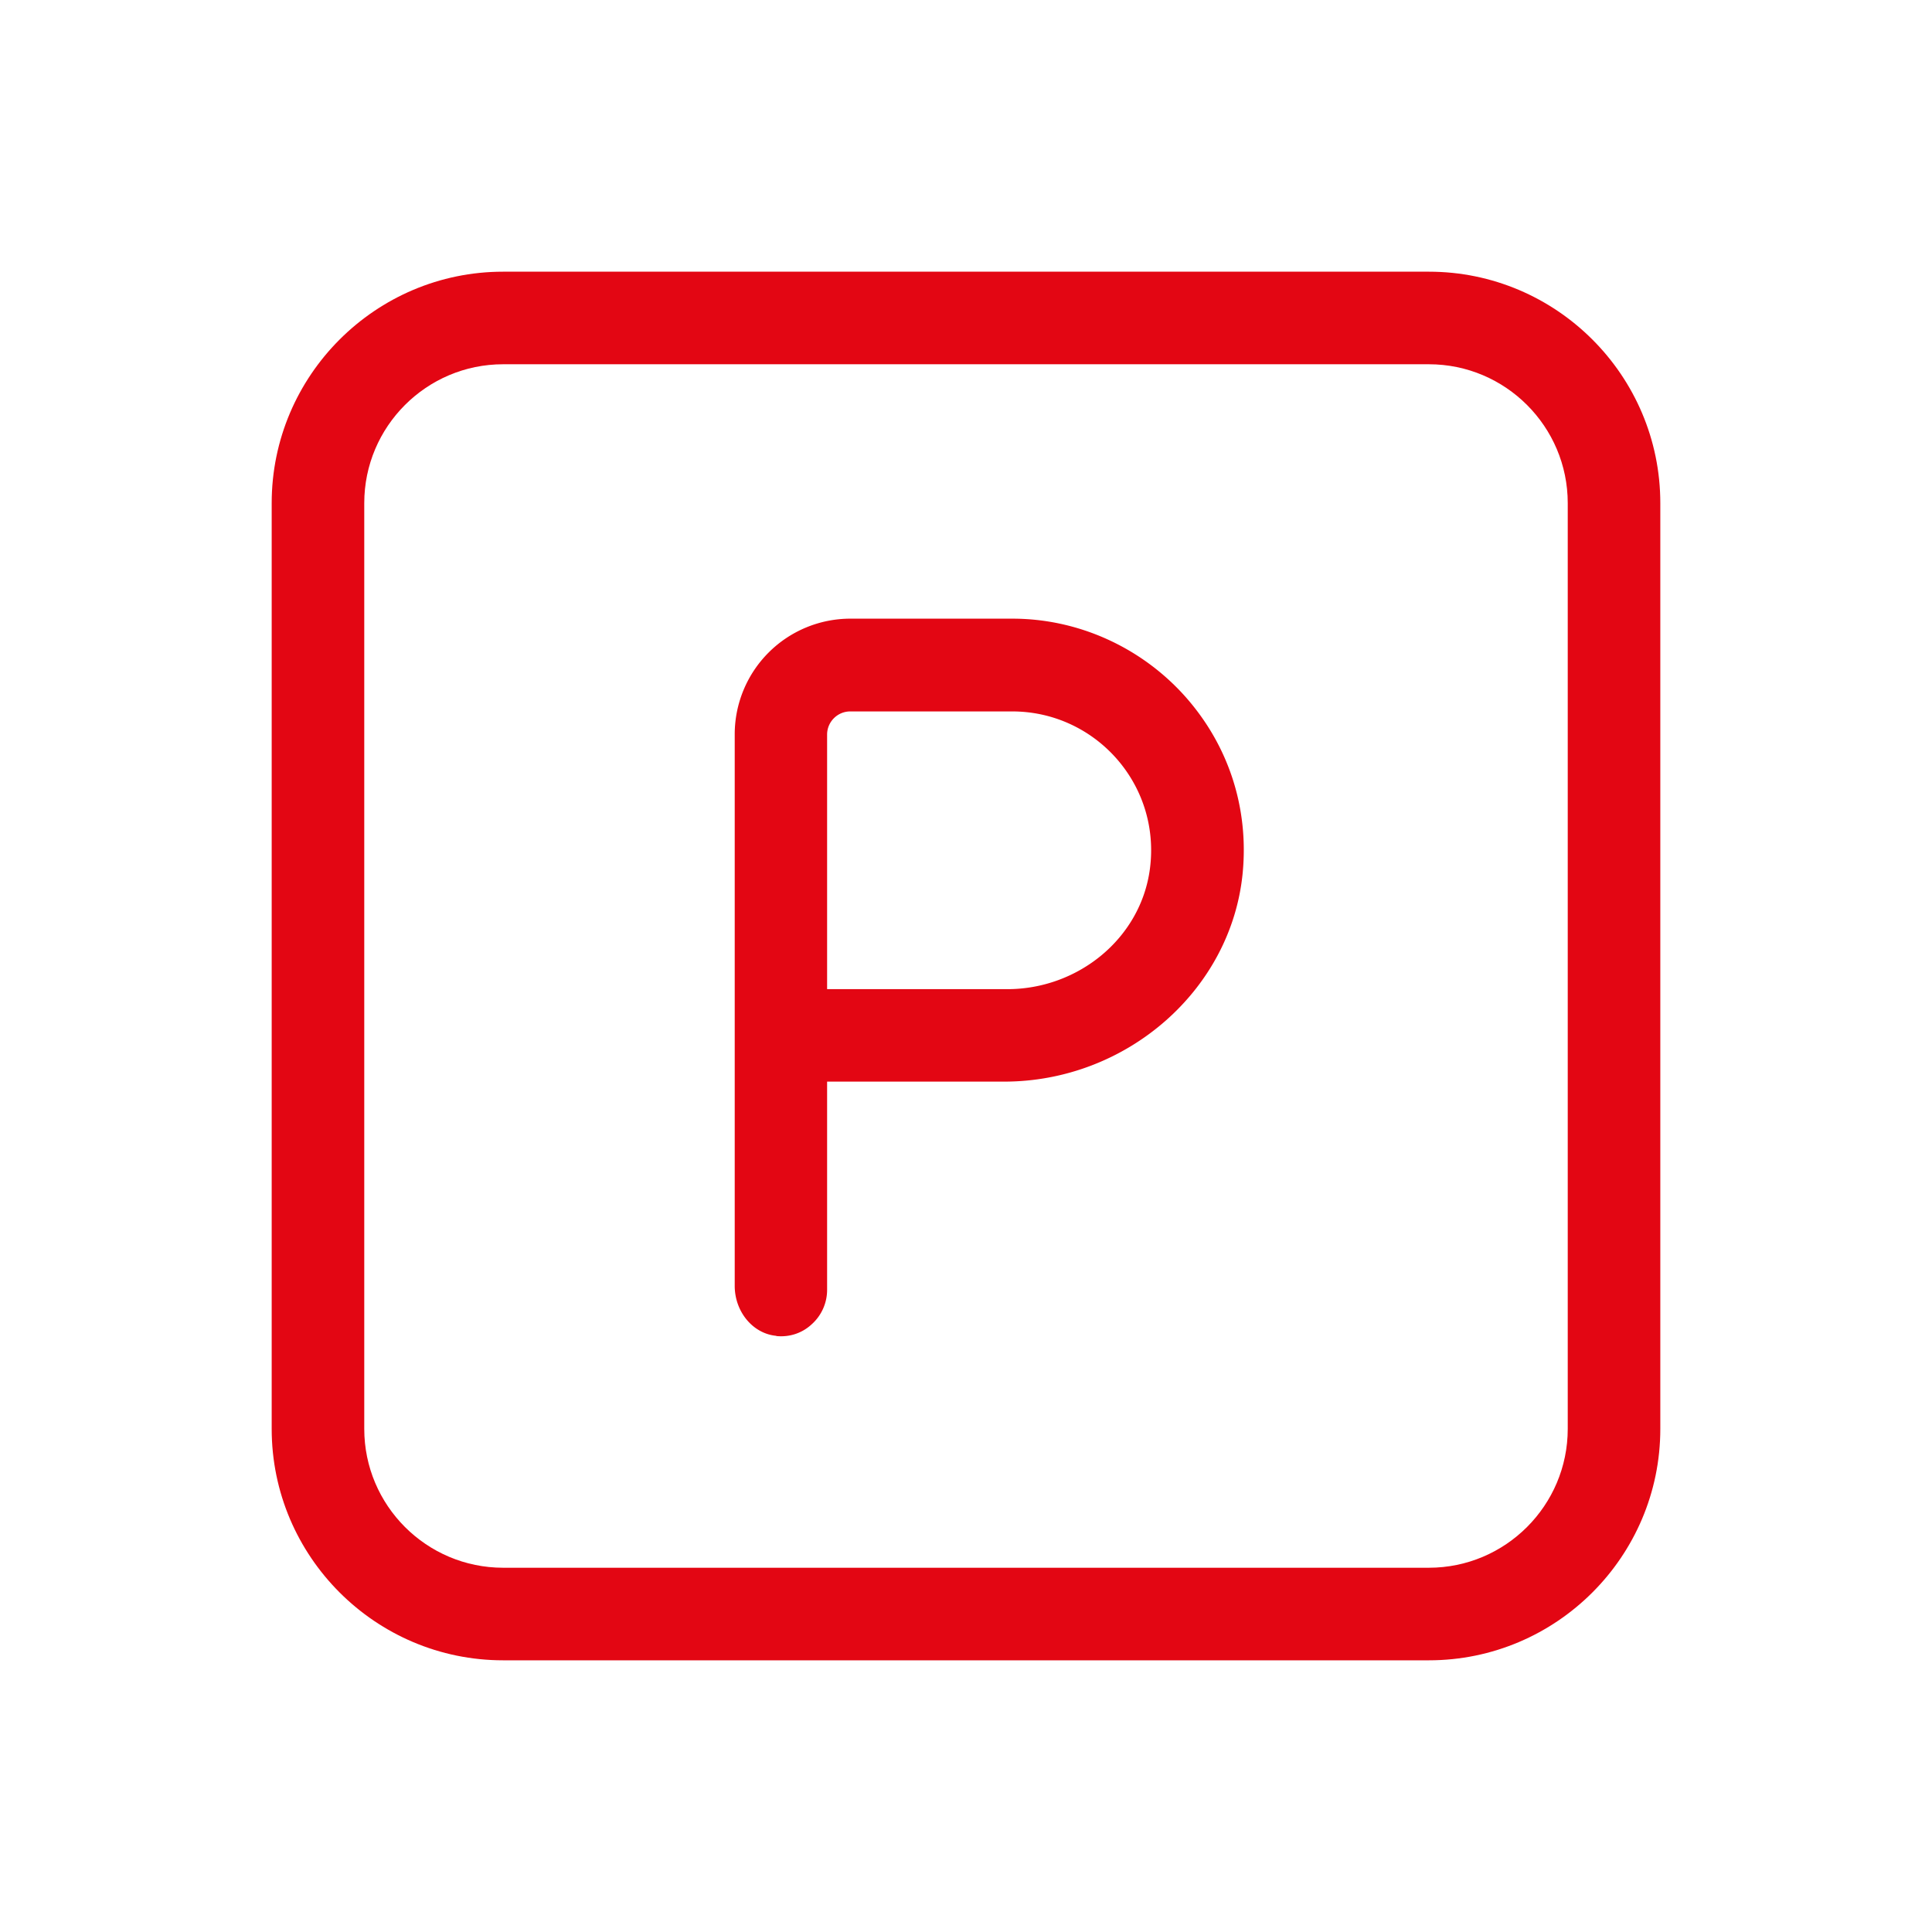 <svg xmlns="http://www.w3.org/2000/svg" width="128" height="128"><g fill="#e30613"><path d="M51.426 88.515c.874.09 1.719-.186 2.36-.785a3.06 3.06 0 0 0 1.012-2.27v-13.8h11.727c8.128 0 15.07-6.085 15.808-13.848.413-4.372-.983-8.553-3.924-11.793-2.91-3.186-7.037-5.031-11.332-5.031H56.344a7.666 7.666 0 0 0-7.667 7.666v36.537c0 1.719 1.21 3.174 2.761 3.312l-.012.012Zm3.372-39.848c0-.845.689-1.533 1.533-1.533h10.733c5.475 0 9.847 4.797 9.123 10.41-.6 4.63-4.768 7.99-9.446 7.99H54.798V48.667Z"/><path d="M33.333 110h61.334c8.45 0 15.333-6.882 15.333-15.333V33.333C110 24.883 103.118 18 94.667 18H33.333C24.883 18 18 24.882 18 33.333v61.334C18 103.117 24.882 110 33.333 110Zm-9.2-76.667c0-5.073 4.127-9.2 9.2-9.2h61.334c5.073 0 9.2 4.127 9.2 9.2v61.334c0 5.073-4.127 9.2-9.2 9.2H33.333c-5.073 0-9.2-4.127-9.2-9.2V33.333Z"/></g></svg>
